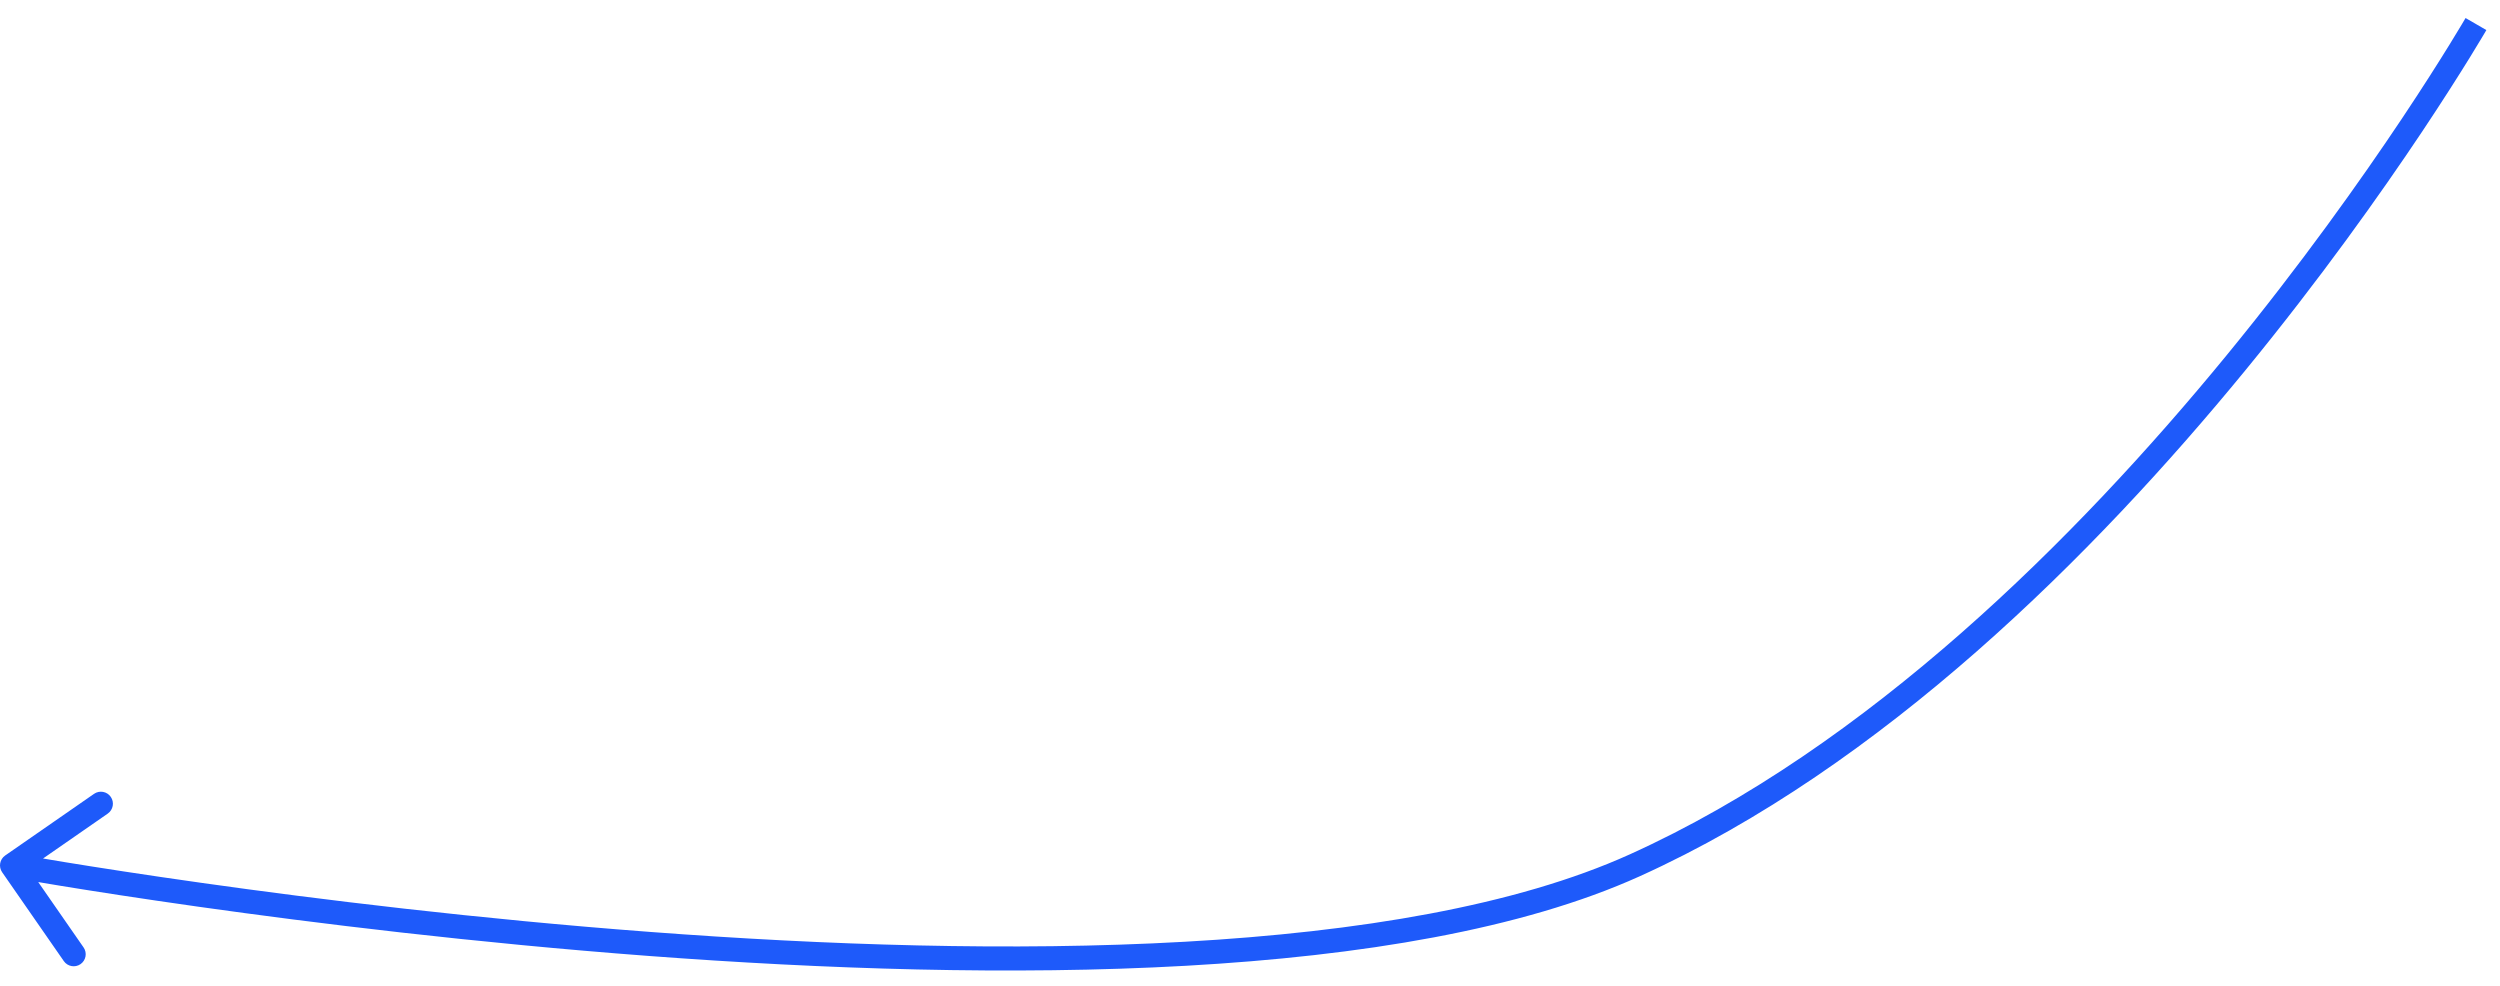 <?xml version="1.0" encoding="UTF-8"?> <svg xmlns="http://www.w3.org/2000/svg" width="104" height="41" viewBox="0 0 104 41" fill="none"> <path d="M68 36L67.794 35.544L68 36ZM0.215 35.589C-0.012 35.747 -0.068 36.058 0.089 36.285L2.655 39.982C2.812 40.209 3.124 40.265 3.35 40.108C3.577 39.951 3.634 39.639 3.476 39.412L1.196 36.126L4.482 33.846C4.709 33.688 4.765 33.377 4.608 33.15C4.451 32.923 4.139 32.867 3.912 33.024L0.215 35.589ZM103 1C102.567 0.75 102.567 0.75 102.567 0.75C102.567 0.75 102.567 0.75 102.567 0.751C102.566 0.751 102.566 0.752 102.565 0.754C102.563 0.757 102.561 0.761 102.557 0.767C102.55 0.779 102.54 0.797 102.525 0.822C102.497 0.87 102.454 0.942 102.397 1.038C102.284 1.228 102.114 1.509 101.891 1.87C101.445 2.593 100.784 3.638 99.929 4.92C98.217 7.484 95.728 10.998 92.616 14.793C86.382 22.393 77.691 31.072 67.794 35.544L68.206 36.456C78.314 31.887 87.124 23.066 93.389 15.427C96.526 11.601 99.035 8.06 100.761 5.475C101.623 4.182 102.29 3.128 102.742 2.396C102.968 2.03 103.14 1.744 103.256 1.55C103.314 1.453 103.358 1.378 103.388 1.328C103.403 1.303 103.414 1.283 103.421 1.27C103.425 1.264 103.428 1.259 103.43 1.255C103.431 1.254 103.432 1.252 103.432 1.252C103.433 1.251 103.433 1.251 103.433 1.251C103.433 1.25 103.433 1.25 103 1ZM67.794 35.544C63.058 37.685 56.502 38.77 49.29 39.177C42.087 39.584 34.276 39.313 27.056 38.769C19.838 38.226 13.219 37.41 8.405 36.73C5.998 36.391 4.043 36.085 2.69 35.864C2.014 35.754 1.488 35.664 1.131 35.603C0.953 35.572 0.817 35.548 0.726 35.532C0.68 35.524 0.646 35.518 0.623 35.514C0.612 35.512 0.603 35.511 0.597 35.51C0.594 35.509 0.592 35.509 0.591 35.508C0.59 35.508 0.59 35.508 0.589 35.508C0.589 35.508 0.589 35.508 0.5 36C0.411 36.492 0.411 36.492 0.412 36.492C0.412 36.492 0.413 36.492 0.414 36.492C0.415 36.493 0.417 36.493 0.42 36.494C0.426 36.495 0.435 36.496 0.447 36.498C0.471 36.503 0.506 36.509 0.552 36.517C0.644 36.533 0.782 36.557 0.961 36.589C1.321 36.65 1.849 36.74 2.529 36.851C3.888 37.073 5.851 37.38 8.265 37.721C13.094 38.403 19.735 39.221 26.981 39.767C34.226 40.312 42.084 40.586 49.346 40.176C56.597 39.766 63.3 38.673 68.206 36.456L67.794 35.544Z" fill="#1E5AFA"></path> </svg> 
